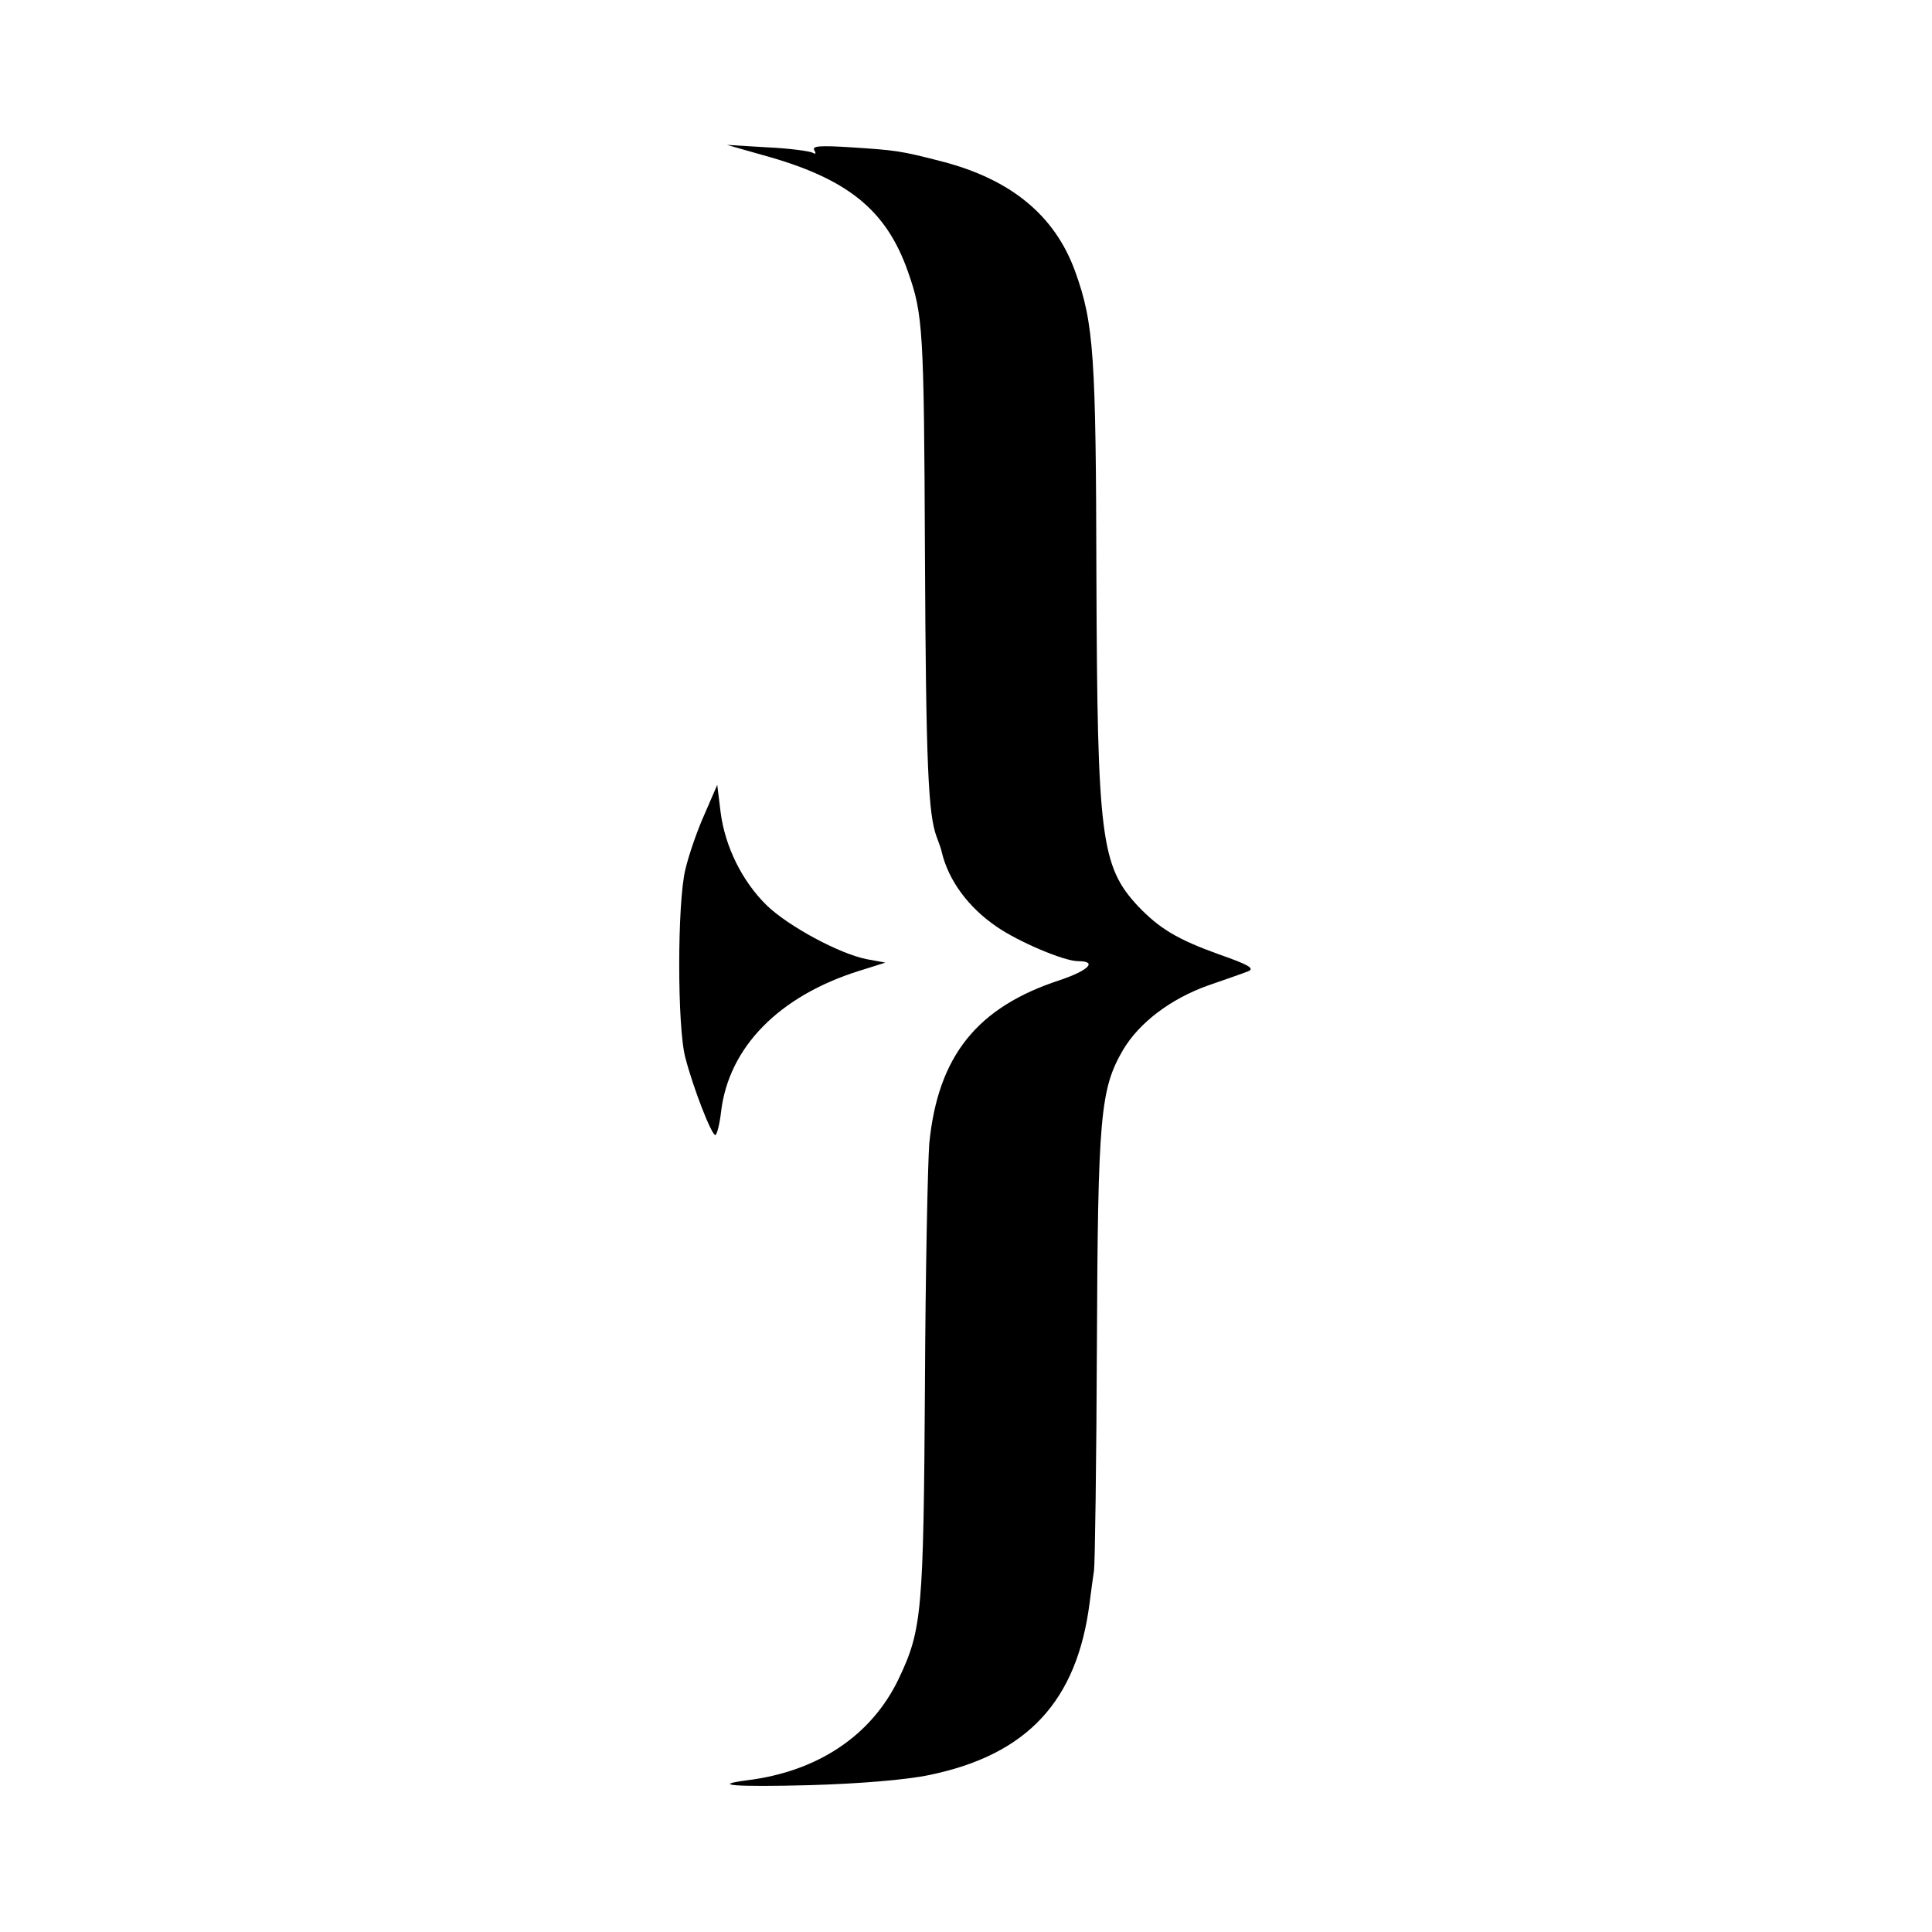 <?xml version="1.0" standalone="no"?>
<!DOCTYPE svg PUBLIC "-//W3C//DTD SVG 20010904//EN"
 "http://www.w3.org/TR/2001/REC-SVG-20010904/DTD/svg10.dtd">
<svg version="1.0" xmlns="http://www.w3.org/2000/svg"
 width="400pt" height="400pt" viewBox="0 0 400 400"
 preserveAspectRatio="xMidYMid meet">
<g transform="translate(0,400) scale(0.1,-0.1)"
fill="#000000" stroke="none">
<path d="M1579 3679 c175 -48 256 -113 301 -242 31 -88 33 -118 35 -582 2
-442 7 -541 24 -587 5 -13 10 -27 11 -33 14 -58 55 -114 114 -154 45 -31 139
-71 168 -71 41 0 22 -19 -37 -39 -172 -56 -253 -157 -271 -338 -3 -38 -8 -264
-9 -503 -3 -467 -6 -504 -54 -605 -56 -118 -168 -193 -315 -211 -76 -10 -24
-14 130 -10 104 3 200 11 248 21 203 42 306 153 332 357 3 24 7 53 9 66 2 13
5 222 6 465 2 477 7 532 54 613 33 56 98 106 177 134 35 12 72 25 82 29 15 6
0 14 -60 35 -86 31 -123 53 -168 100 -77 83 -84 143 -86 679 -1 461 -5 527
-44 635 -42 116 -133 191 -277 228 -85 22 -95 23 -187 29 -63 4 -82 3 -76 -6
4 -7 3 -9 -4 -5 -6 3 -48 9 -94 11 l-83 5 74 -21z"/>
<path d="M1459 2315 c-15 -33 -33 -85 -40 -115 -17 -69 -17 -328 0 -390 16
-62 54 -160 62 -160 3 0 9 22 12 49 16 133 120 239 286 291 l54 17 -38 7 c-57
11 -164 69 -208 112 -51 50 -86 122 -95 192 l-7 57 -26 -60z"/>
</g>
</svg>
